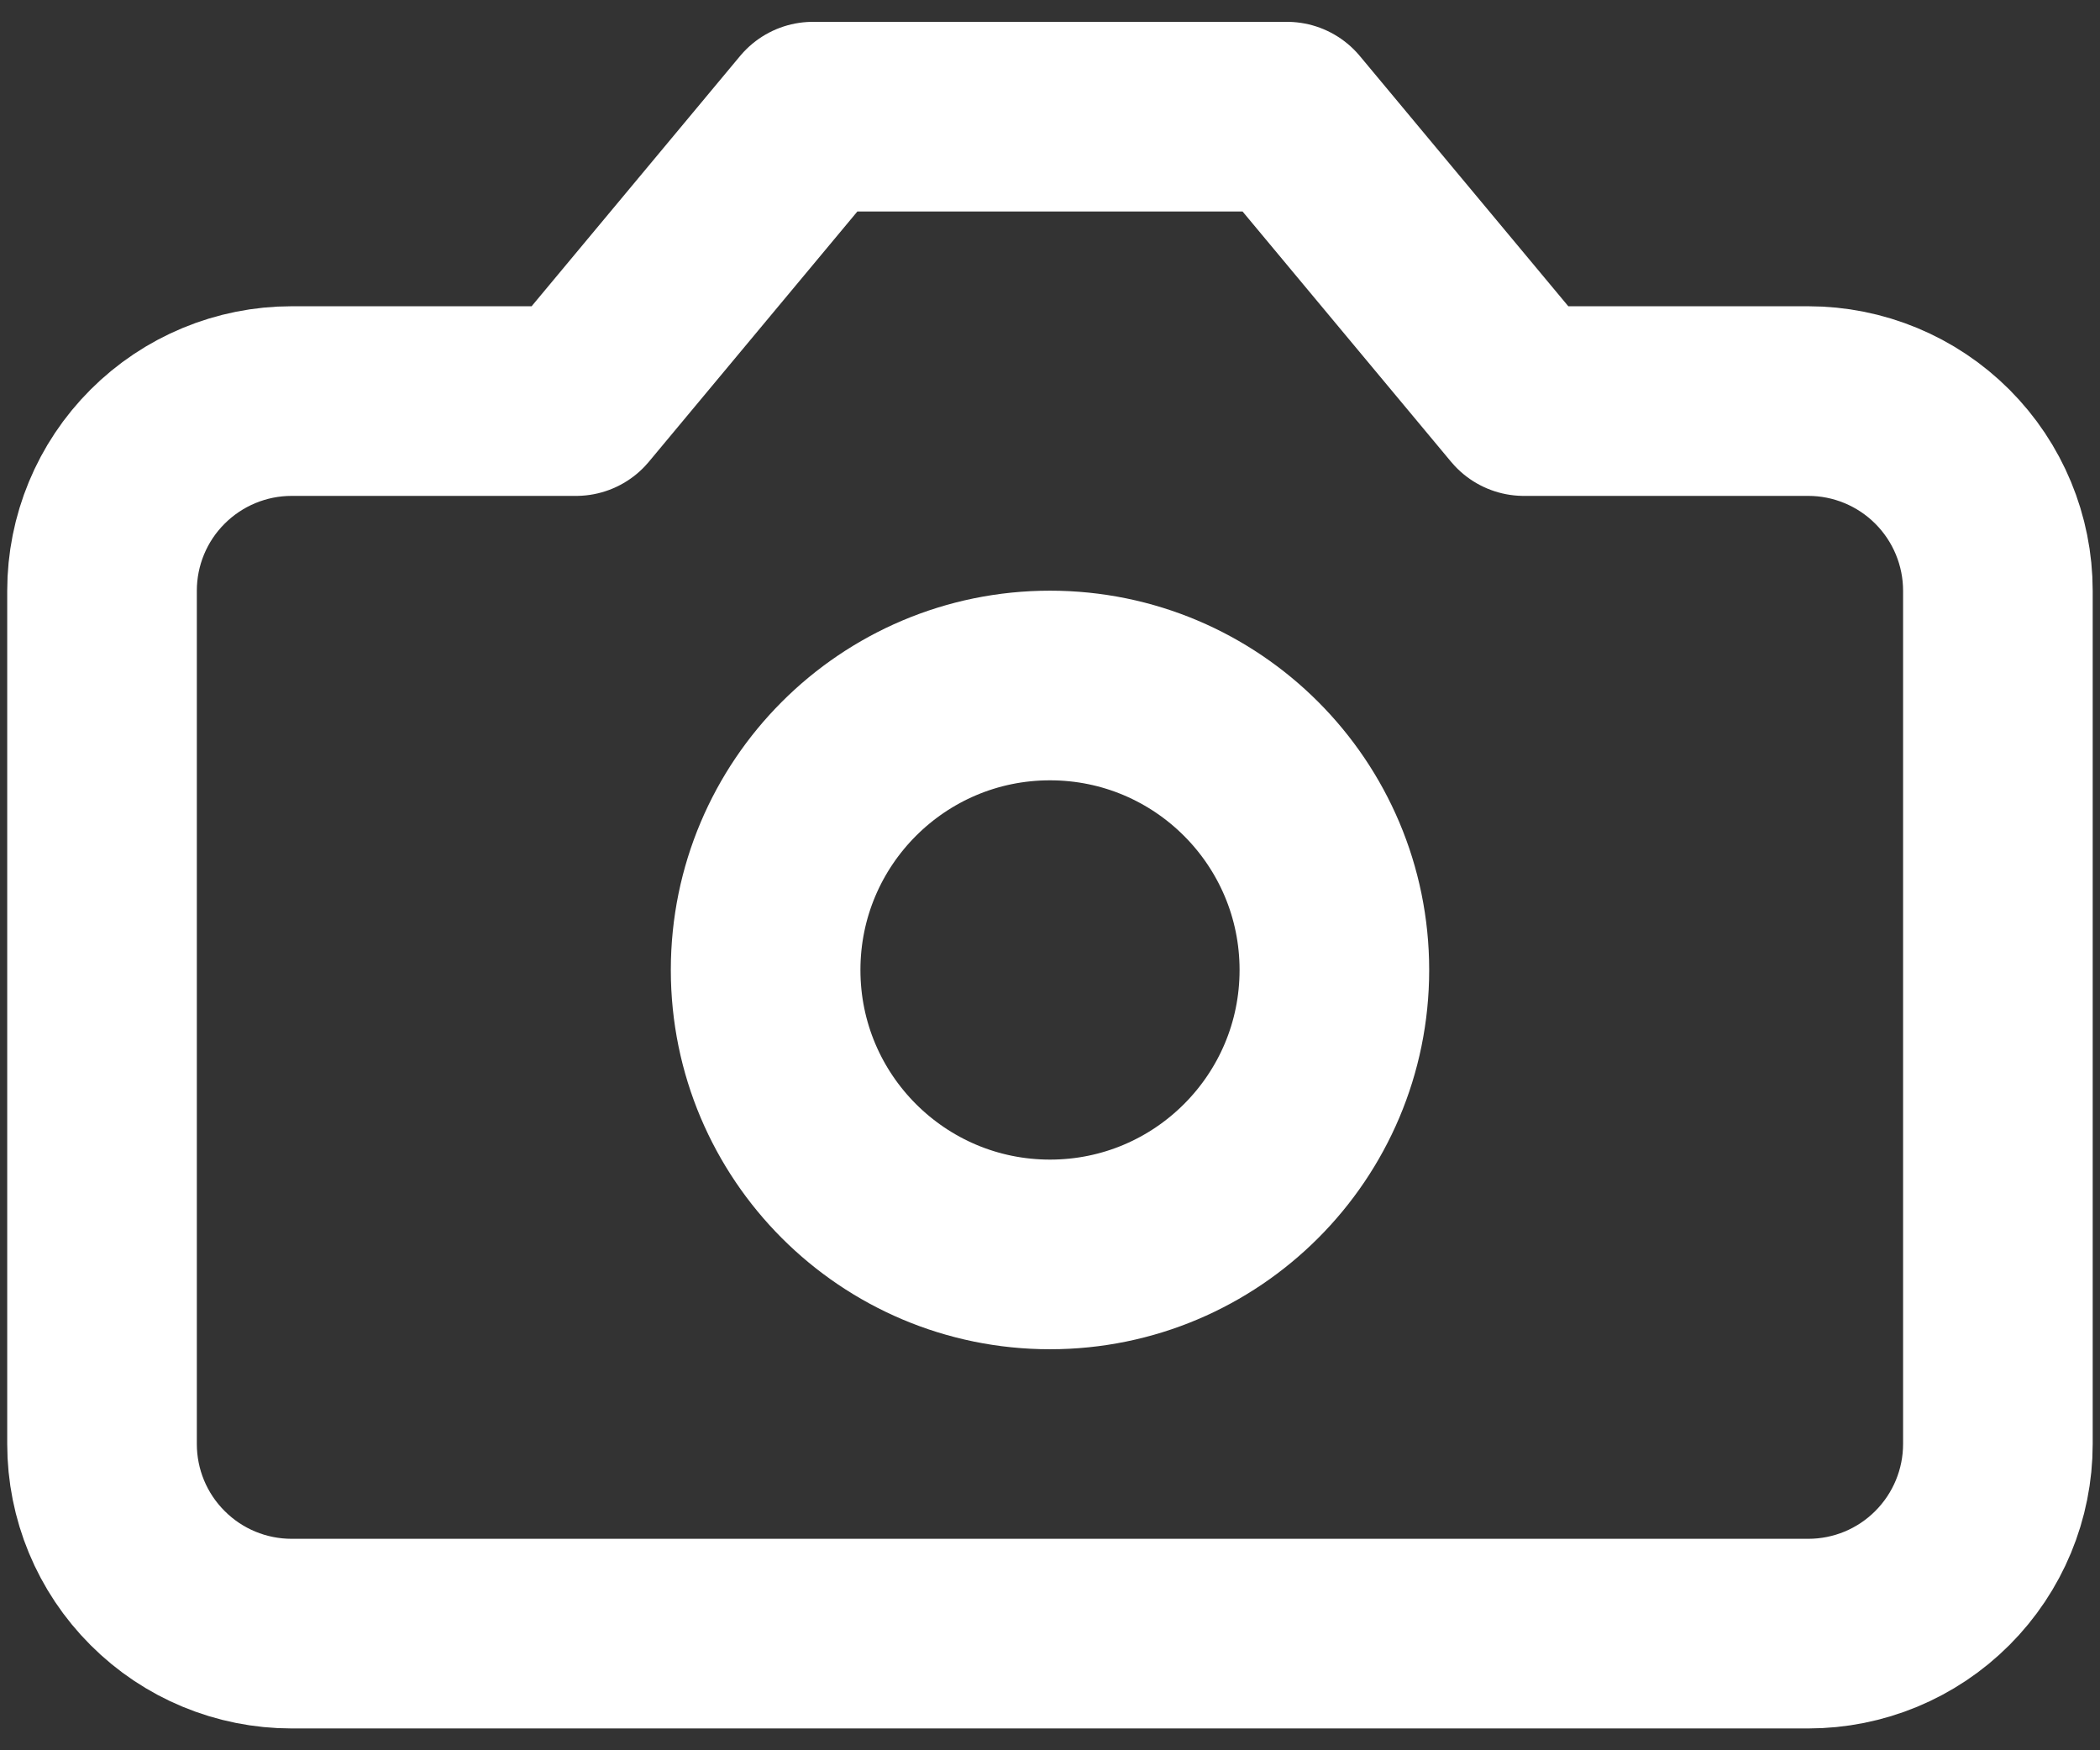 <svg width="24" height="20" viewBox="0 0 24 20" fill="none" xmlns="http://www.w3.org/2000/svg">
<rect x="0" y="0" width="24" height="20" fill="#333333" stroke="none"/>
<path d="M14.708 1.333H9.291L6.583 4.583H3.333C2.758 4.583 2.207 4.812 1.801 5.218C1.394 5.624 1.166 6.176 1.166 6.75V16.5C1.166 17.075 1.394 17.626 1.801 18.032C2.207 18.439 2.758 18.667 3.333 18.667H20.666C21.241 18.667 21.792 18.439 22.198 18.032C22.604 17.626 22.833 17.075 22.833 16.5V6.75C22.833 6.176 22.604 5.624 22.198 5.218C21.792 4.812 21.241 4.583 20.666 4.583H17.416L14.708 1.333Z" stroke="white" stroke-width="2.167" stroke-linecap="round" stroke-linejoin="round"/>
<path d="M12 14.334C13.795 14.334 15.25 12.878 15.25 11.084C15.25 9.289 13.795 7.833 12 7.833C10.205 7.833 8.75 9.289 8.75 11.084C8.75 12.878 10.205 14.334 12 14.334Z" stroke="white" stroke-width="2.167" stroke-linecap="round" stroke-linejoin="round"/>
</svg>
